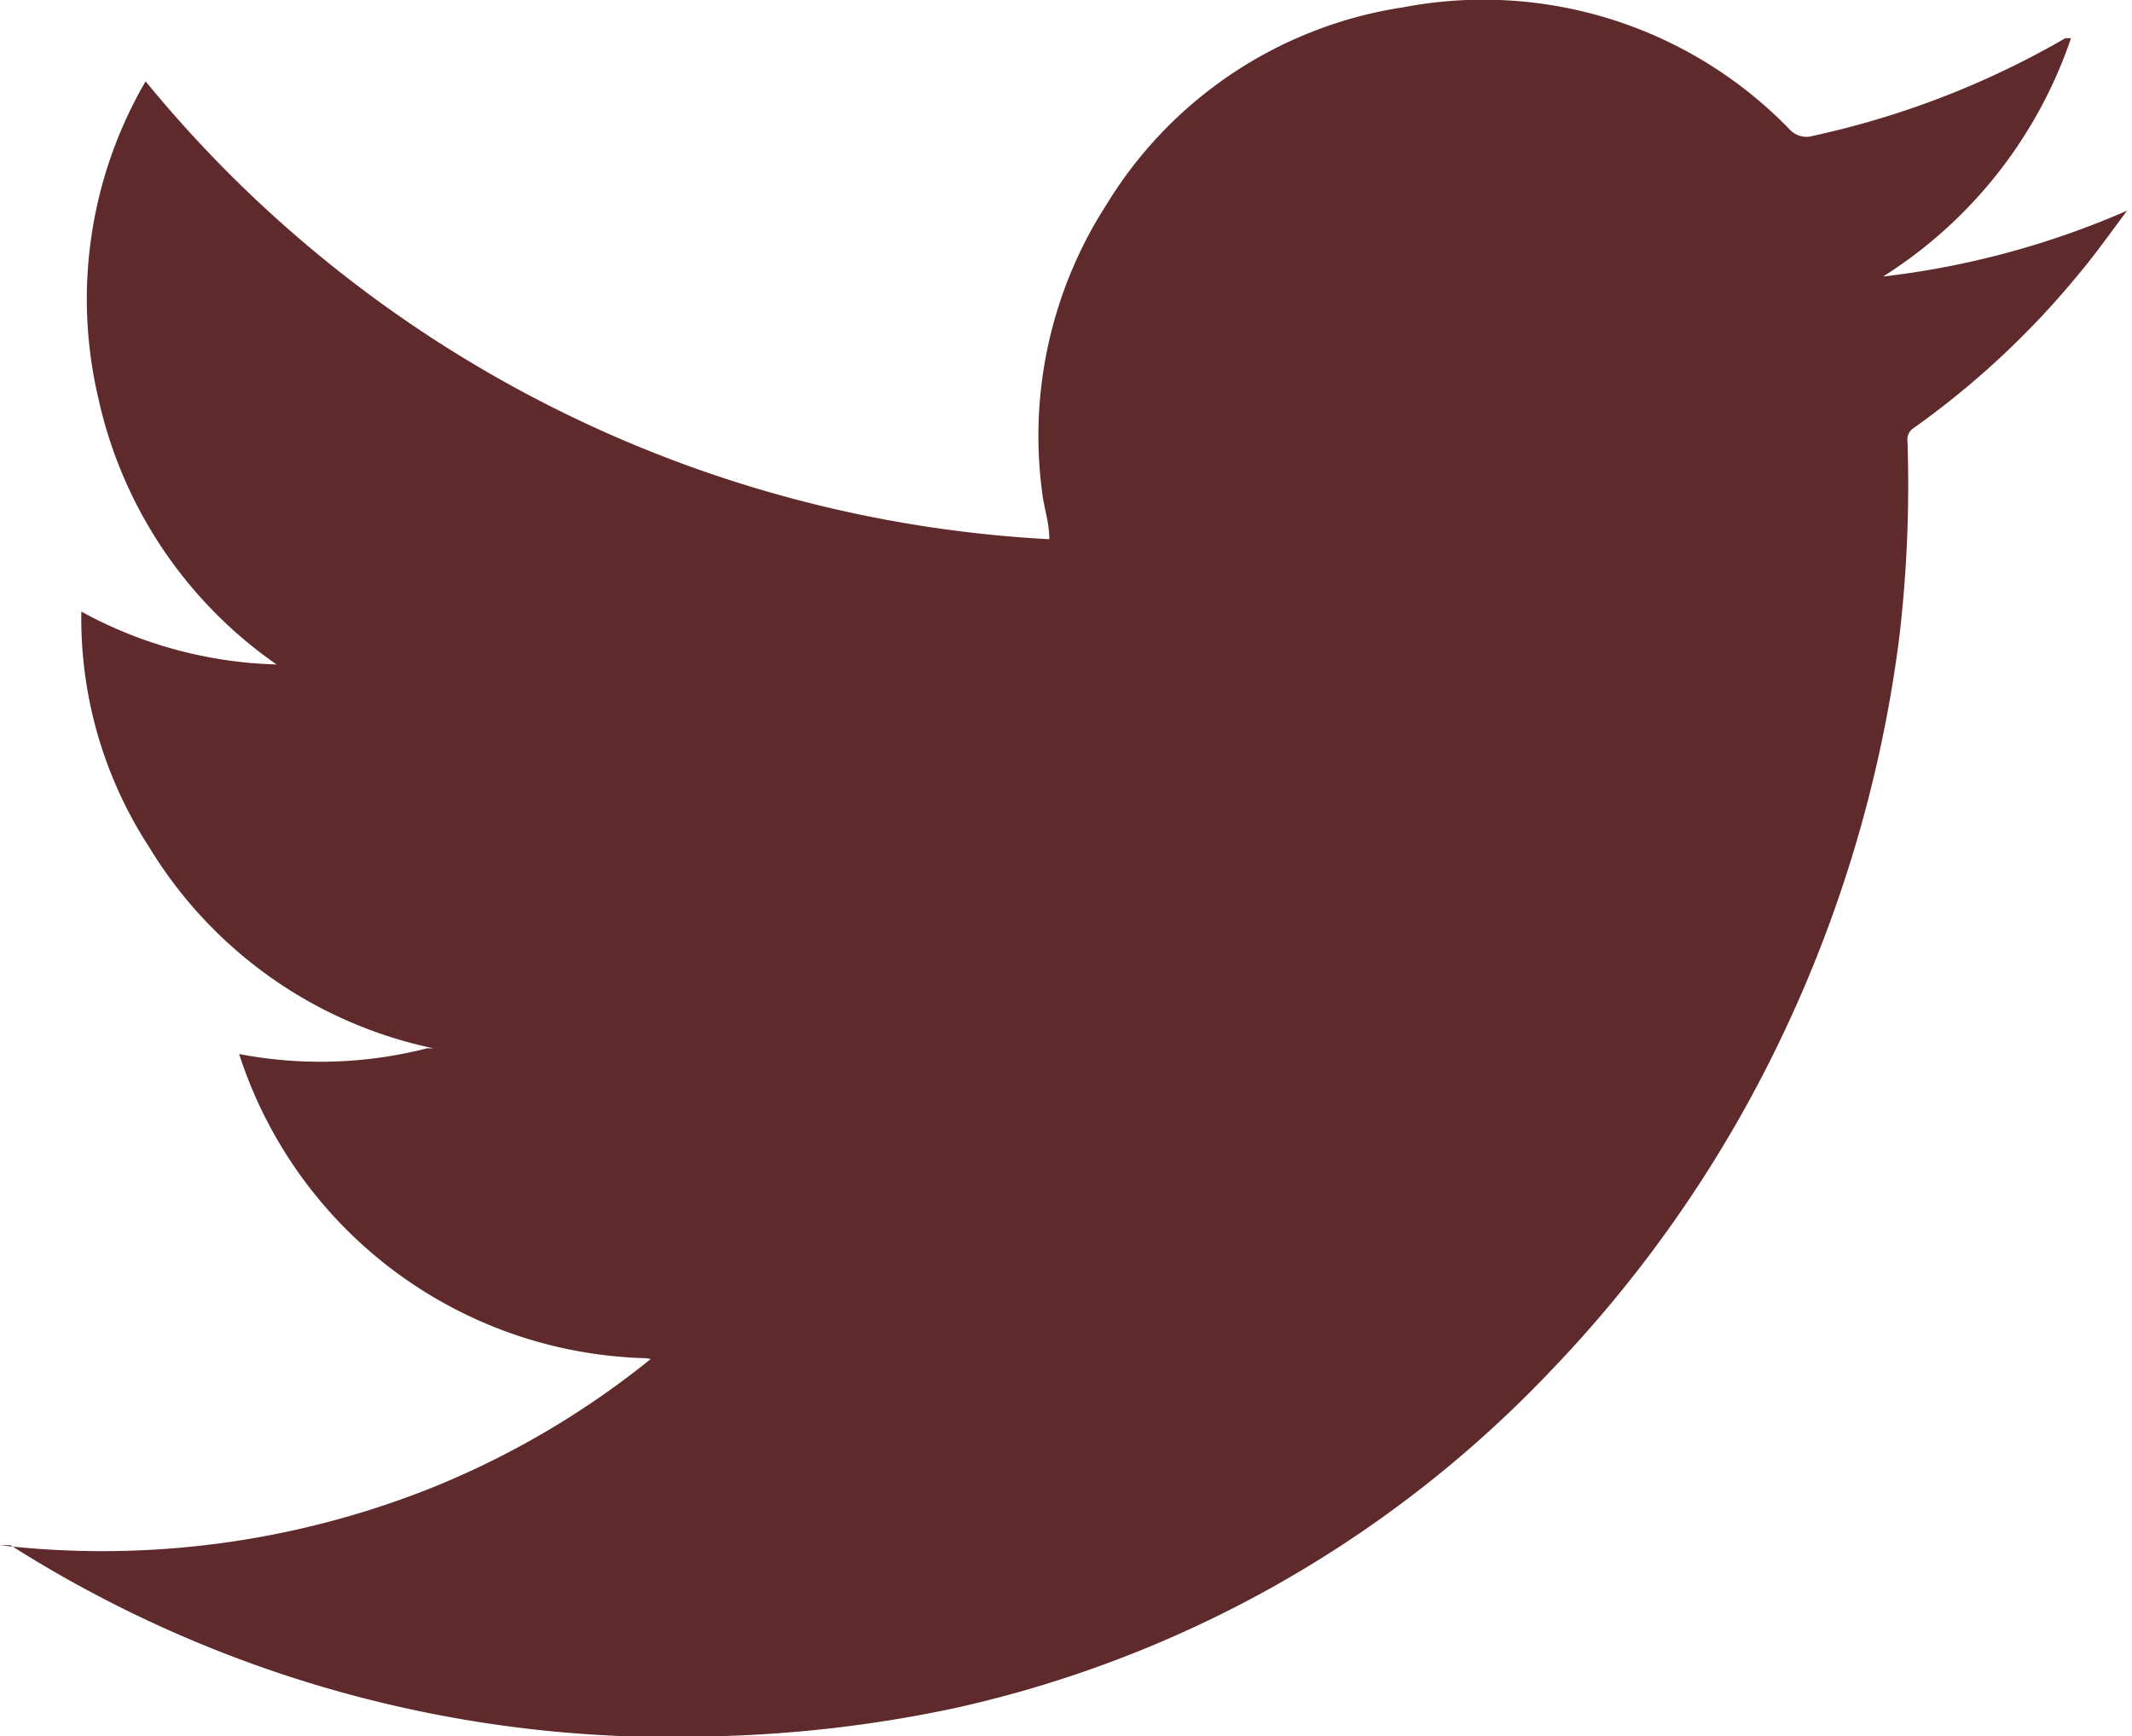 <svg xmlns="http://www.w3.org/2000/svg" viewBox="0 0 26.21 21.35"><defs><style>.cls-1{fill:#5e2a2b;fill-rule:evenodd;}</style></defs><g id="Layer_2" data-name="Layer 2"><g id="Layer_1-2" data-name="Layer 1"><path id="Path_377" data-name="Path 377" class="cls-1" d="M7.94,16.7a5.4,5.4,0,0,1-5-3.74,5.29,5.29,0,0,0,2.31-.07l.08,0a5.38,5.38,0,0,1-3.5-2.48A5.15,5.15,0,0,1,1,7.52a5.28,5.28,0,0,0,2.4.65A5.39,5.39,0,0,1,1.21,4.9,5.32,5.32,0,0,1,1.79,1,15.41,15.41,0,0,0,12.9,6.63c0-.21-.07-.4-.09-.59a5.25,5.25,0,0,1,.79-3.52A5.18,5.18,0,0,1,17.25.09,5.24,5.24,0,0,1,22,1.59a.28.28,0,0,0,.29.08A10.73,10.73,0,0,0,25.39.47l.07,0h0a5.59,5.59,0,0,1-2.31,2.93,10.51,10.51,0,0,0,3-.81l0,0c-.21.28-.4.55-.62.81a10.47,10.47,0,0,1-2,1.86.17.17,0,0,0-.08.17,16.06,16.06,0,0,1-.1,2.4,16.13,16.13,0,0,1-1.39,4.8,15.61,15.61,0,0,1-2.91,4.24A14.39,14.39,0,0,1,11.75,21a16,16,0,0,1-3,.35A15.14,15.14,0,0,1,.13,19L0,19a10.92,10.92,0,0,0,5.39-.74A10.61,10.61,0,0,0,8,16.71"/></g></g></svg>